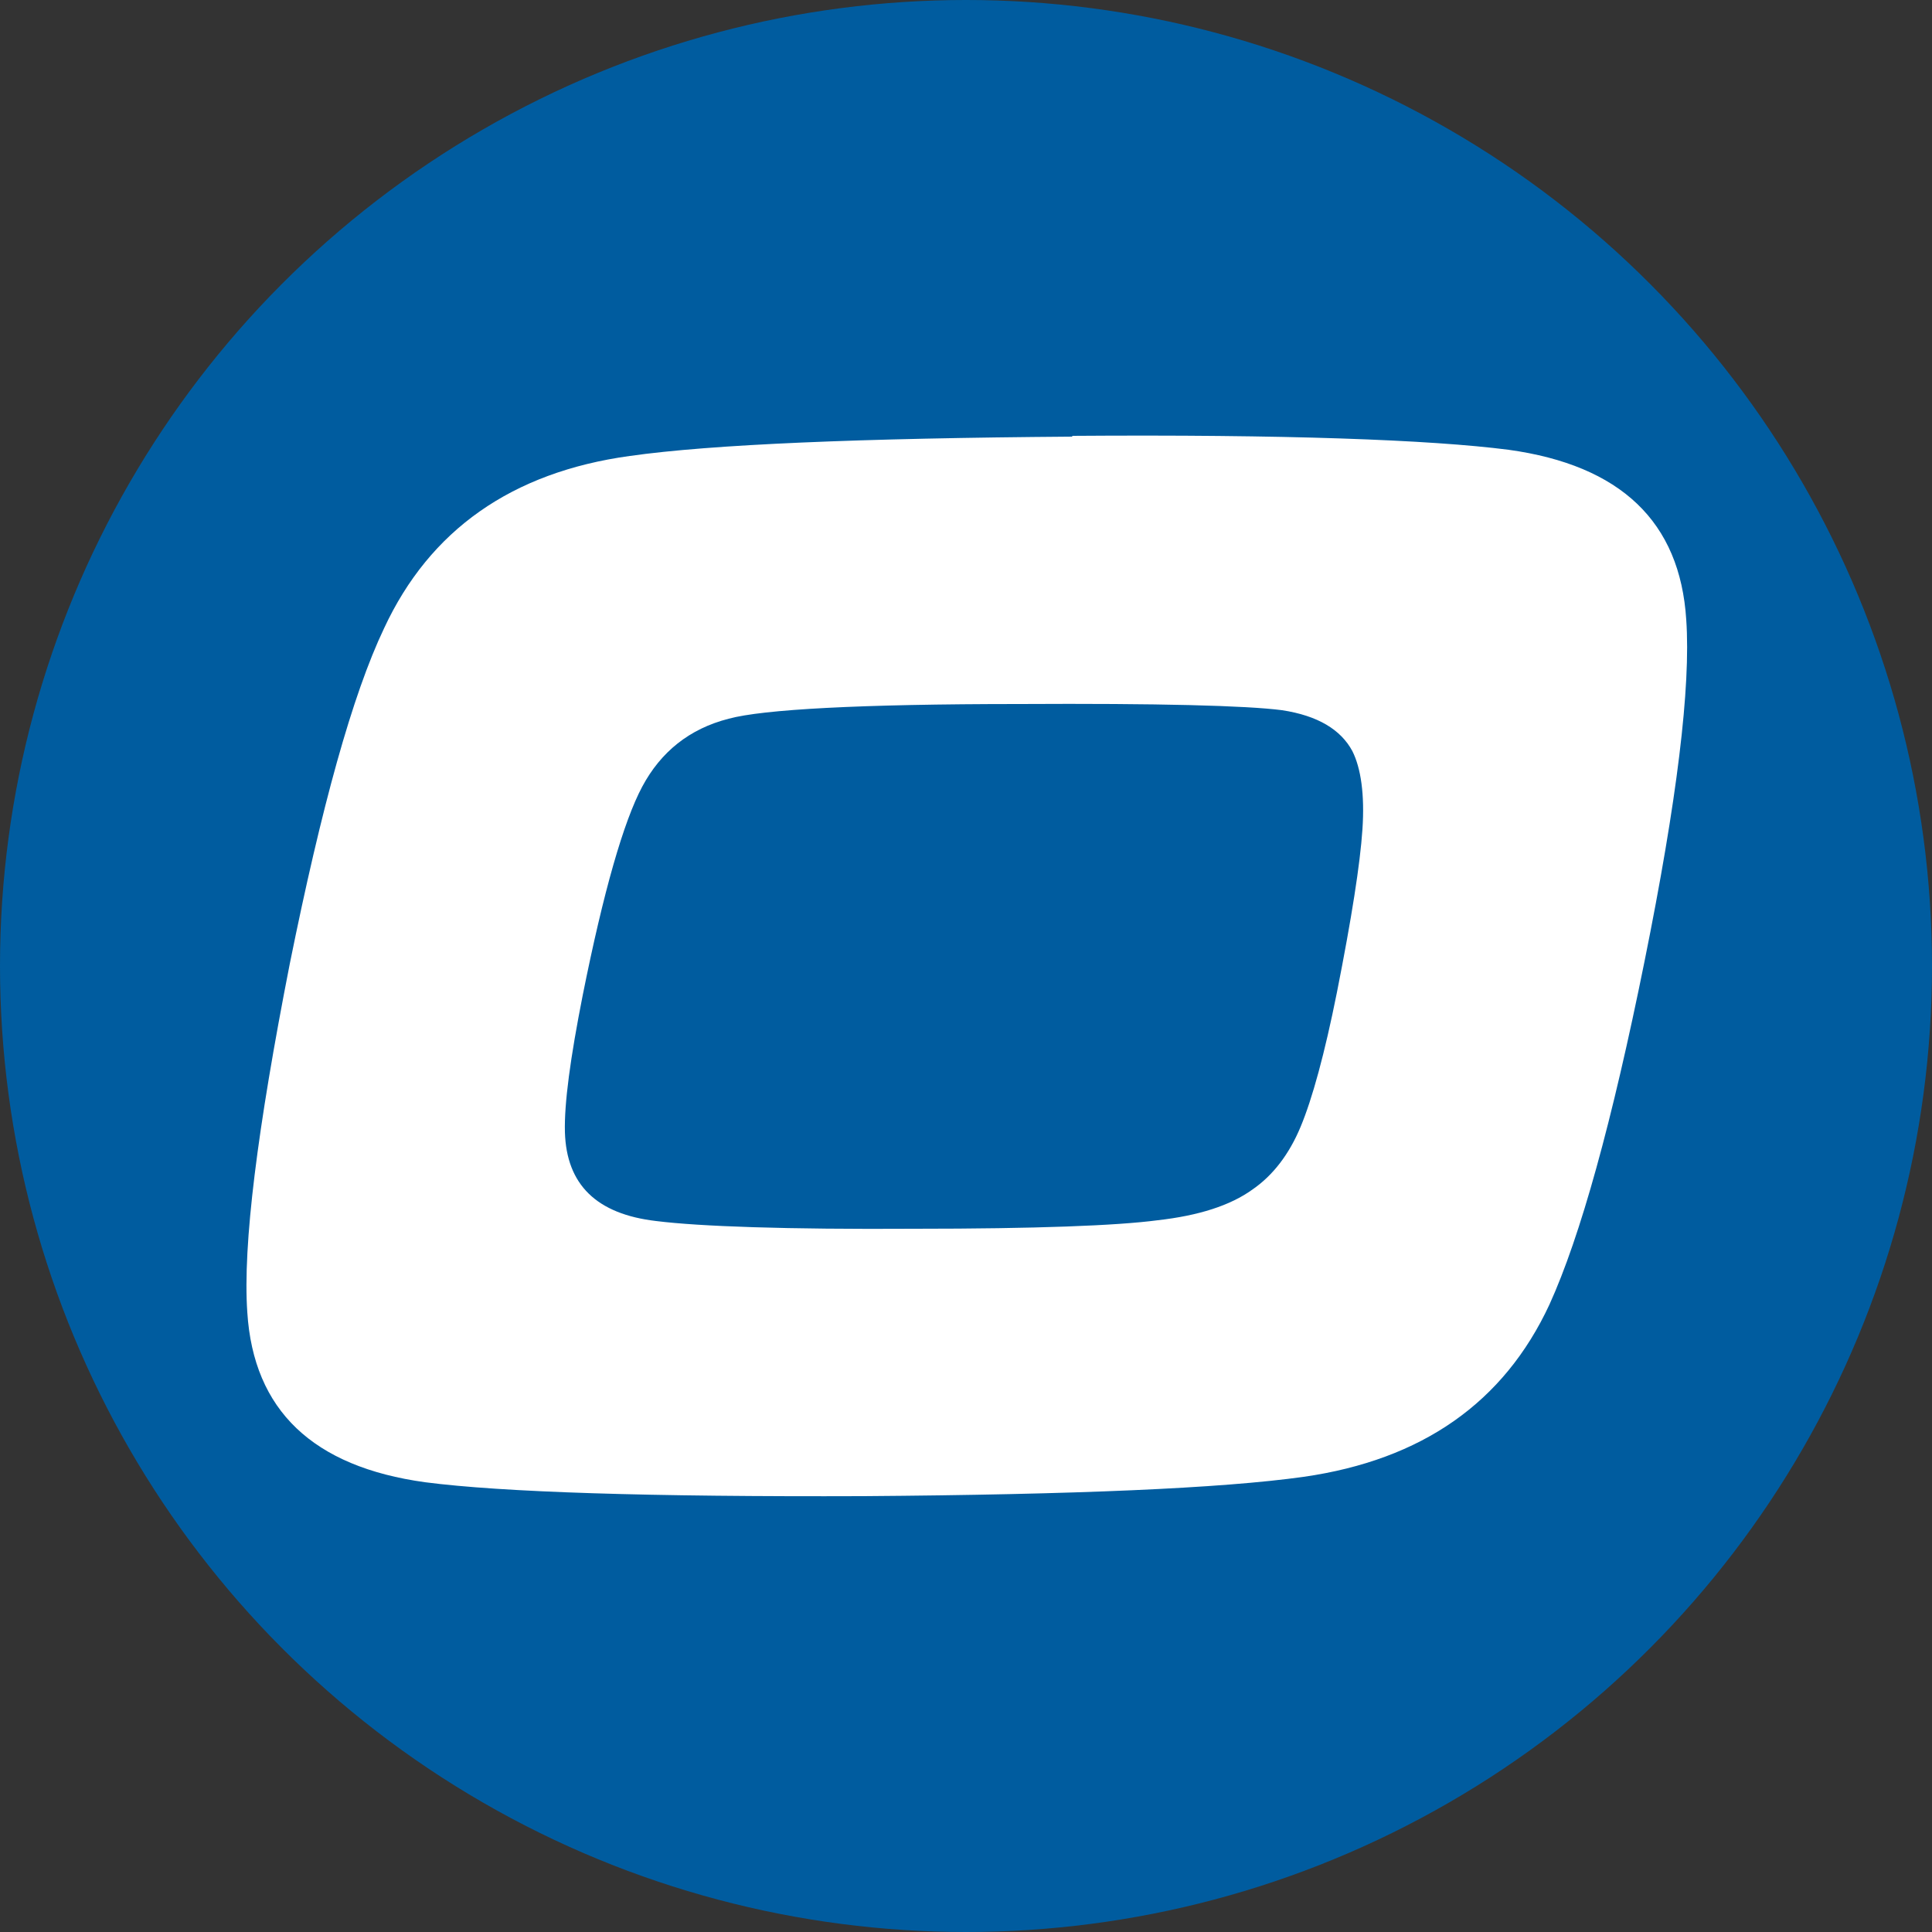 <?xml version="1.0" encoding="UTF-8"?>
<svg xmlns="http://www.w3.org/2000/svg" version="1.1" viewBox="0 0 250 250">
  <rect x="0" y="0" width="250" height="250" fill="#333333" stroke="none"/>
  <defs>
    <style>
      .cls-1 {
        fill: #fff;
        fill-rule: evenodd;
      }

      .cls-2 {
        fill: #005c9f;
      }
    </style>
  </defs>
  <!-- Generator: Adobe Illustrator 28.6.0, SVG Export Plug-In . SVG Version: 1.2.0 Build 709)  -->
  <g>
    <g id="Layer_1">
      <circle class="cls-2" cx="125" cy="125" r="125"/>
      <g id="Layer">
        <path id="Layer-2" data-name="Layer" class="cls-1" d="M138.7,56.4c27.6-.2,46.4.5,56.5,1.8,14.5,2,22.2,9.3,23,22,.6,8.7-1.2,23.4-5.4,44.2-4.2,20.8-8.3,35.6-12.3,44.4-5.9,12.7-16.5,20.1-31.8,22.3-10.7,1.5-29.6,2.3-56.9,2.5-27.8.1-46.8-.5-56.8-1.8-14.5-2-22.2-9.3-23-22-.6-8.7,1.3-23.7,5.5-45.1,4.1-20.3,8.1-34.8,12.2-43.4,5.9-12.7,16.5-20.2,31.8-22.3,10.6-1.5,29.7-2.3,57.3-2.5h0ZM131.9,91.1c-20.7,0-33.2.7-37.6,1.9-5.1,1.3-8.8,4.3-11.2,8.8-2.4,4.5-5,13.5-7.7,27-1.6,8.1-2.4,14-2.3,17.7.2,6.8,4.1,10.6,11.8,11.5,5.6.7,16.8,1.1,33.5,1,15.6,0,26.1-.4,31.4-1.1,5.3-.6,9.4-1.9,12.3-4,2.6-1.8,4.7-4.5,6.2-8.1,1.5-3.6,3.1-9.4,4.7-17.4,1.9-9.6,3-16.6,3.3-21.1.3-4.5-.2-7.9-1.3-10.1-1.5-2.8-4.5-4.6-9.1-5.3-4.6-.6-16-.9-34-.8h0Z"/>
      </g>
    </g>
  </g>
</svg>